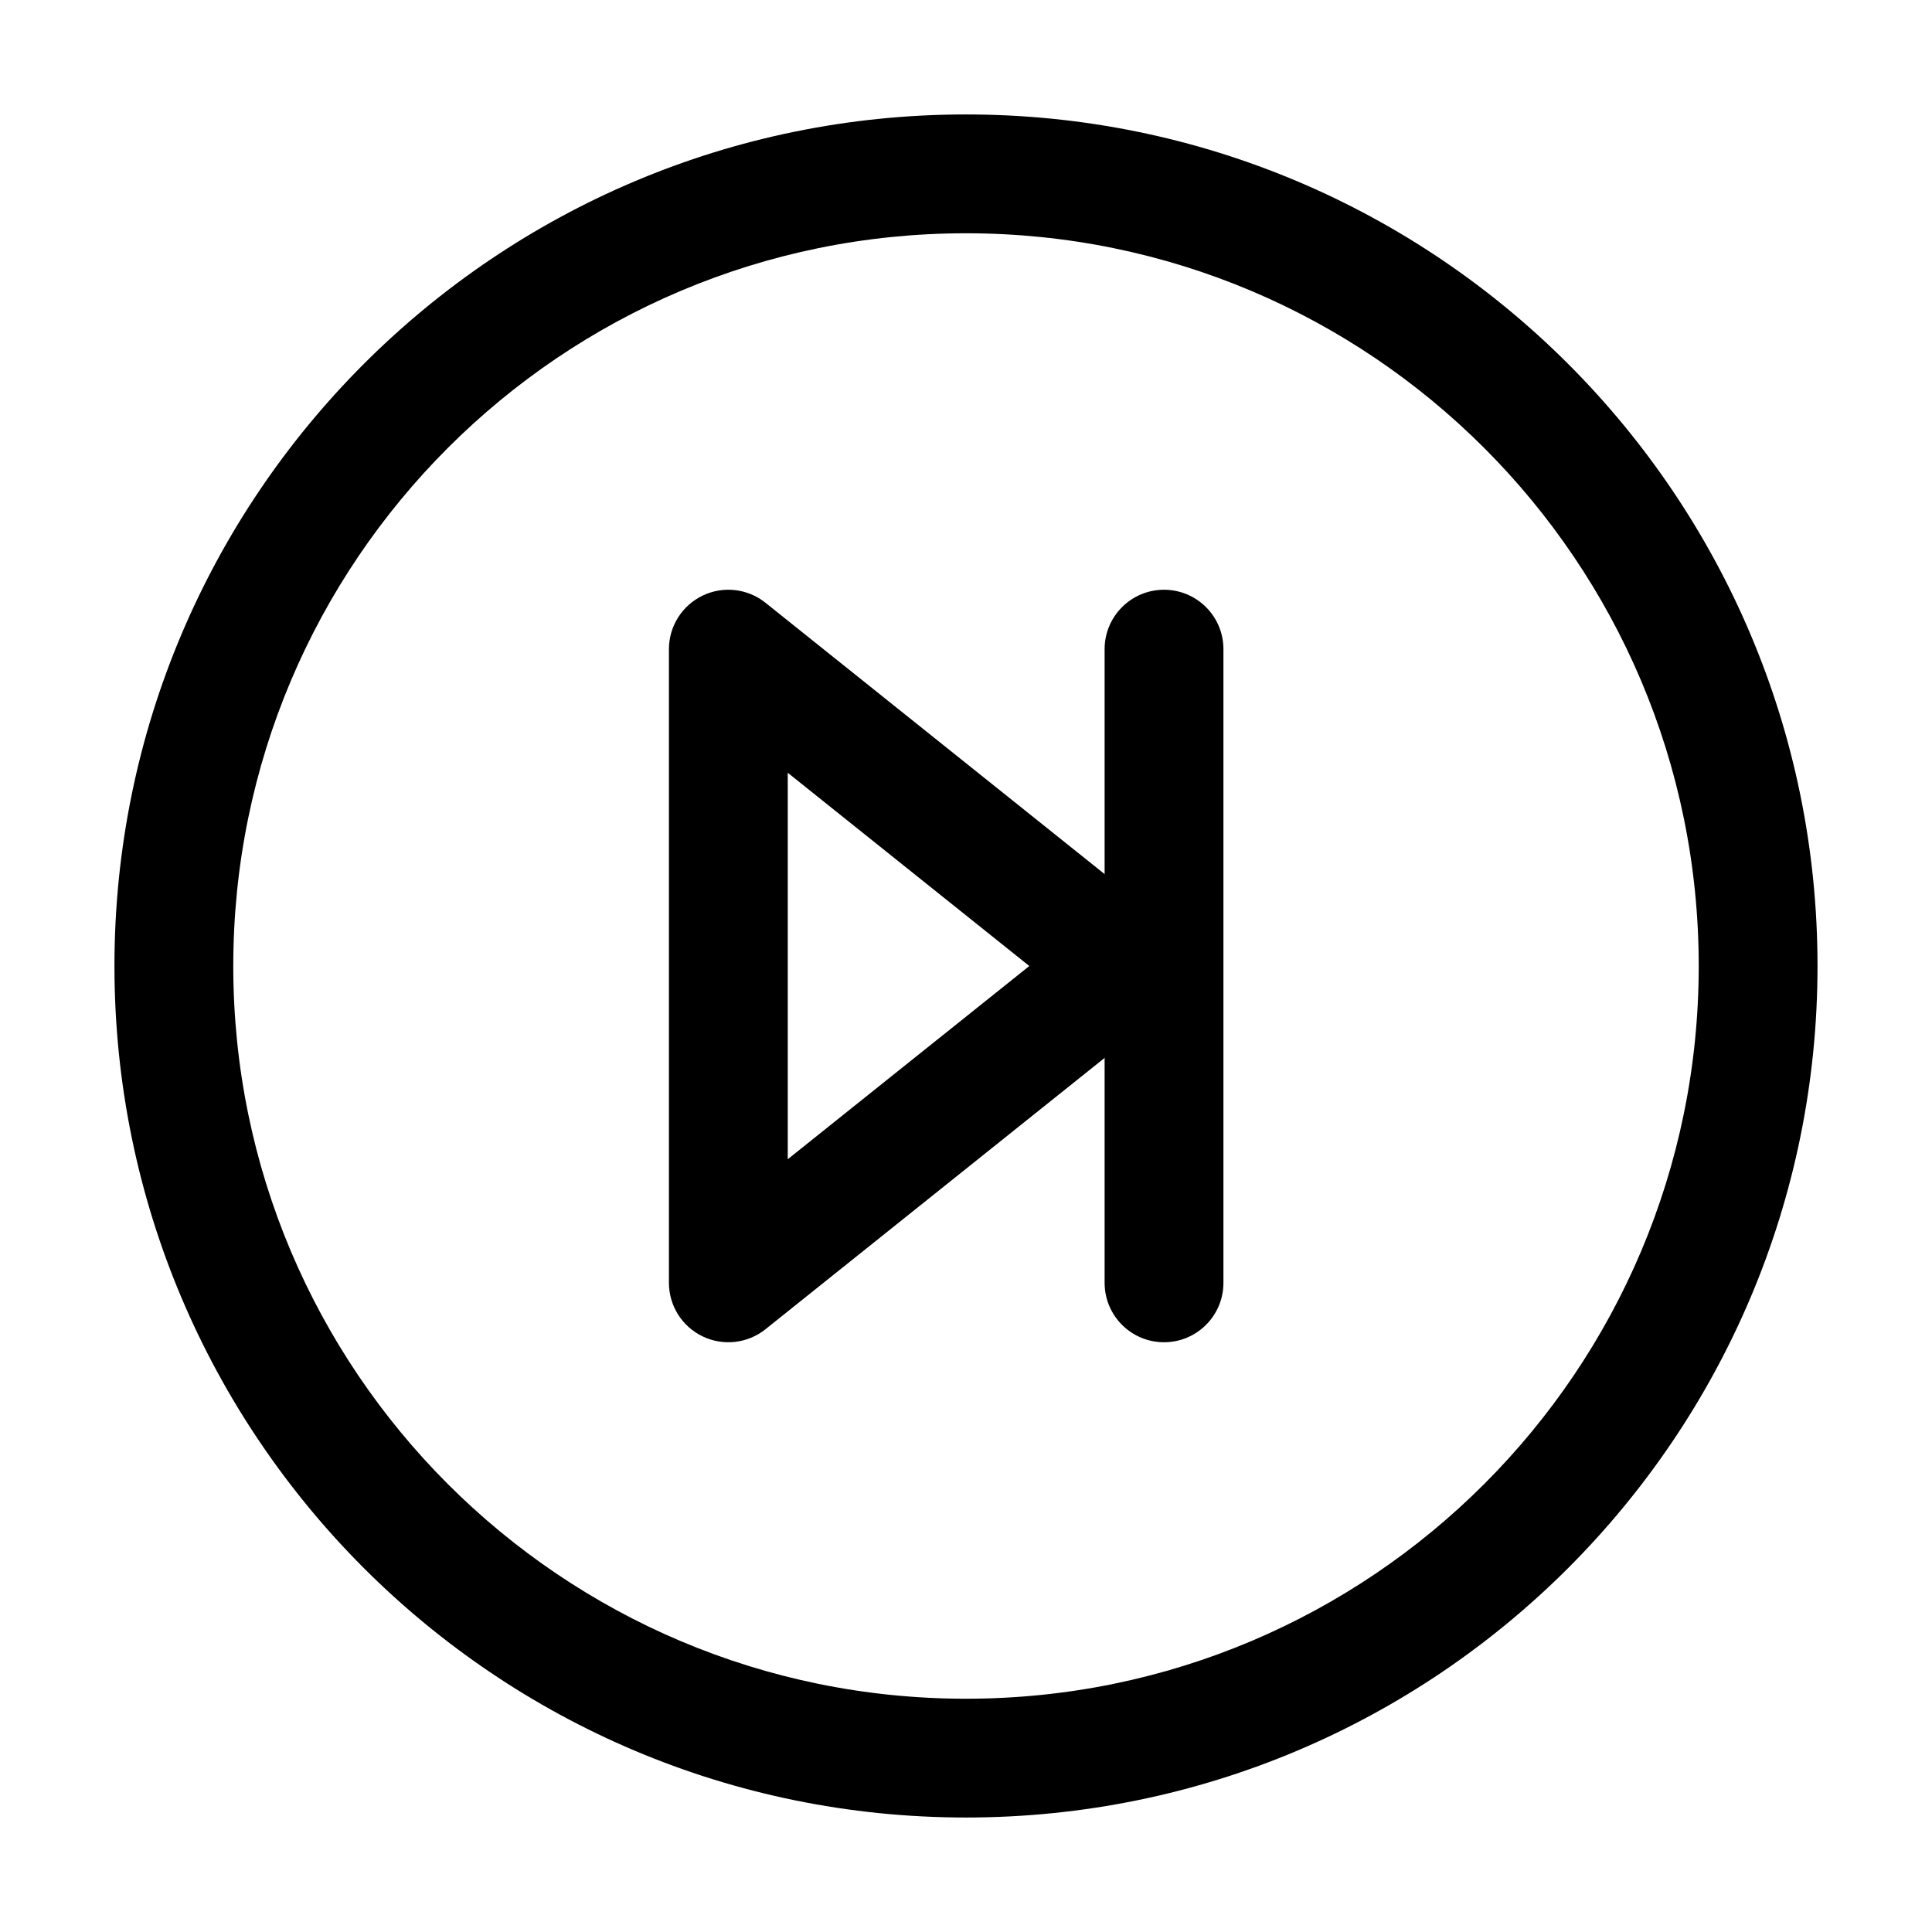 <?xml version="1.0" encoding="UTF-8"?>
<!-- Uploaded to: SVG Find, www.svgrepo.com, Generator: SVG Find Mixer Tools -->
<svg fill="#000000" width="800px" height="800px" version="1.1" viewBox="144 144 512 512" xmlns="http://www.w3.org/2000/svg">
 <g fill-rule="evenodd">
  <path d="m400 205.82c107.24 0 194.18 86.938 194.18 194.18 0 107.24-86.938 194.18-194.18 194.18-107.24 0-194.18-86.938-194.18-194.18 0-107.24 86.938-194.18 194.18-194.18zm225.66 194.18c0-124.63-101.04-225.67-225.66-225.67-124.63 0-225.67 101.04-225.67 225.67 0 124.63 101.04 225.66 225.67 225.66 124.63 0 225.66-101.04 225.66-225.66z"/>
  <path d="m452.48 300.29c8.691 0 15.742 7.051 15.742 15.746v167.93c0 8.695-7.051 15.746-15.742 15.746-8.695 0-15.746-7.051-15.746-15.746v-167.93c0-8.695 7.051-15.746 15.746-15.746z"/>
  <path d="m330.2 301.84c5.453-2.621 11.93-1.883 16.656 1.898l104.96 83.969c3.734 2.984 5.91 7.508 5.91 12.293 0 4.781-2.176 9.305-5.91 12.293l-104.96 83.969c-4.727 3.781-11.203 4.519-16.656 1.895-5.457-2.621-8.926-8.137-8.926-14.191v-167.93c0-6.055 3.469-11.57 8.926-14.191zm22.562 46.949v102.42l64.016-51.207z"/>
 </g>
</svg>